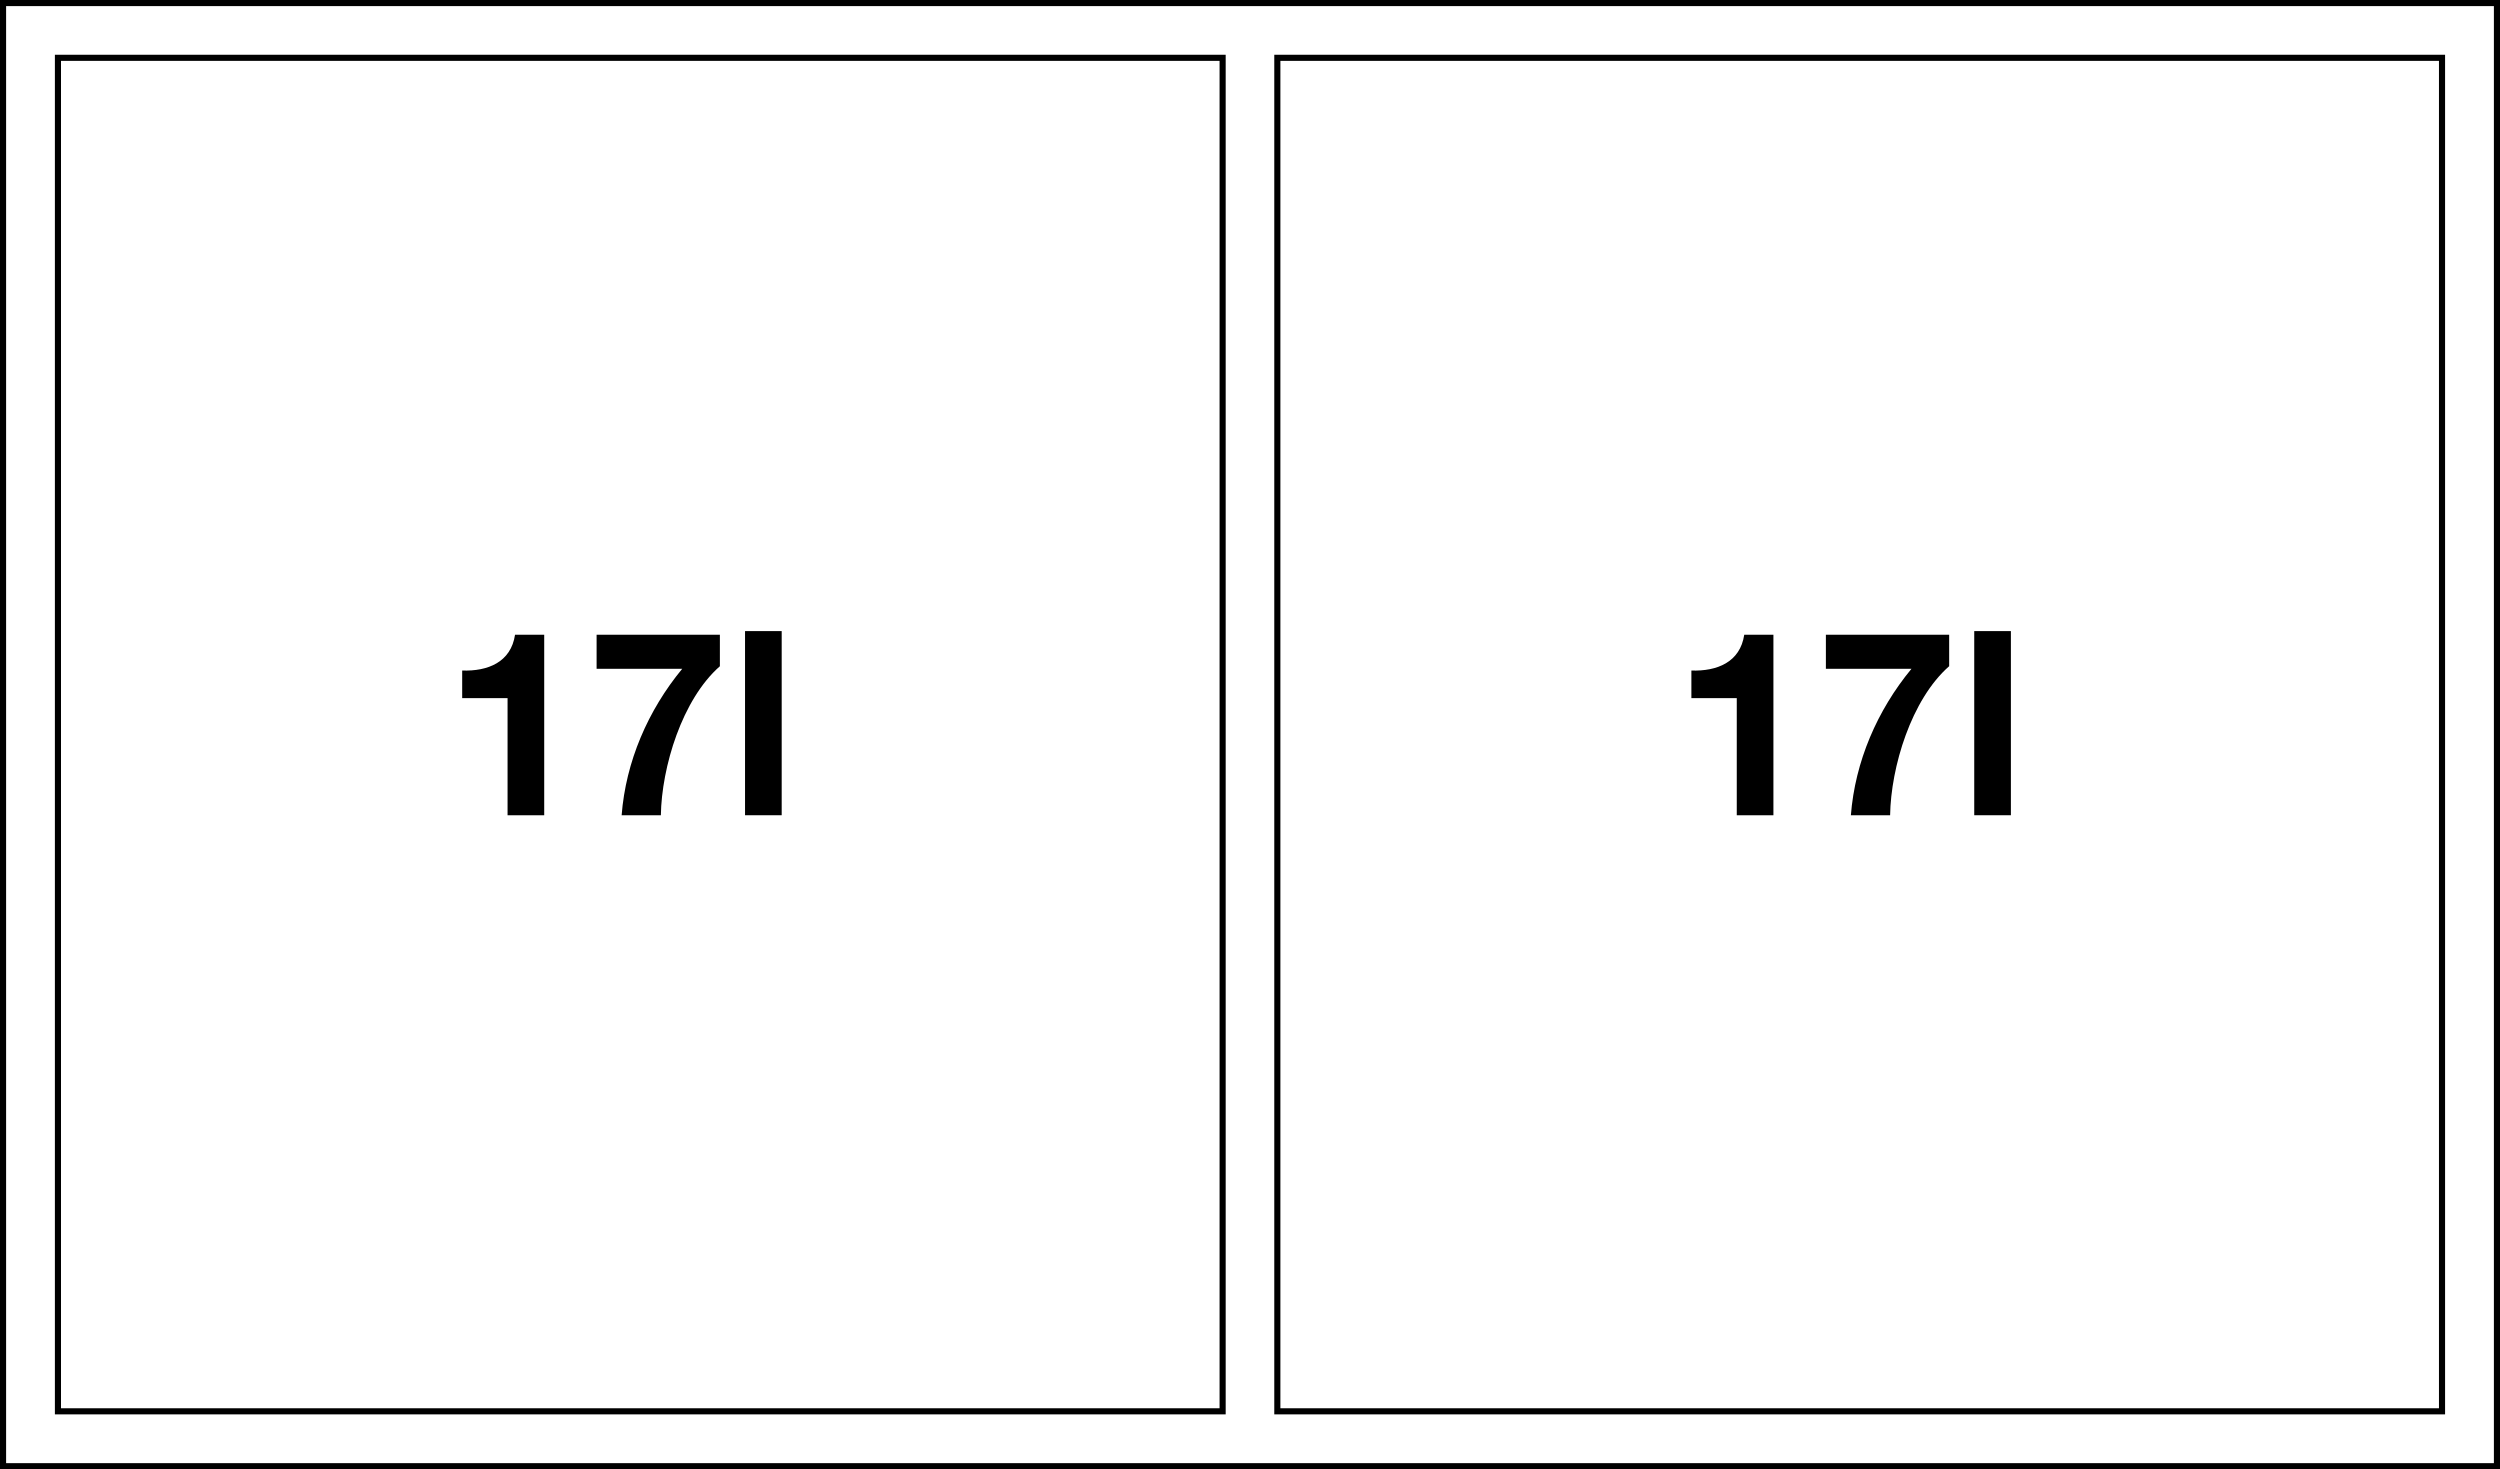 <?xml version="1.0" encoding="utf-8"?>
<!-- Generator: Adobe Illustrator 15.0.0, SVG Export Plug-In . SVG Version: 6.00 Build 0)  -->
<!DOCTYPE svg PUBLIC "-//W3C//DTD SVG 1.1//EN" "http://www.w3.org/Graphics/SVG/1.1/DTD/svg11.dtd">
<svg version="1.1" xmlns="http://www.w3.org/2000/svg" xmlns:xlink="http://www.w3.org/1999/xlink" x="0px" y="0px"
	 width="58.121px" height="34.158px" viewBox="0 0 58.121 34.158" enable-background="new 0 0 58.121 34.158" xml:space="preserve">
<g id="einfügen_mit_12_mm_Höhe_x2C__zentrieren_x2C__Schrift_setzen_Kopie">
	
		<rect x="1.347" y="1.344" fill="none" stroke="#000000" stroke-width="0.142" stroke-miterlimit="2" width="27.077" height="31.467"/>
	
		<rect x="29.696" y="1.344" fill="none" stroke="#000000" stroke-width="0.142" stroke-miterlimit="2" width="27.077" height="31.467"/>
	
		<rect x="0.071" y="0.071" fill="none" stroke="#000000" stroke-width="0.142" stroke-miterlimit="2" width="57.979" height="34.016"/>
</g>
<g id="Beschriftung">
	<path d="M12.652,18.954H11.8v-2.723h-1.055v-0.642c0.594,0.019,1.133-0.191,1.229-0.833h0.678V18.954z"/>
	<path d="M16.737,15.488c-0.881,0.773-1.355,2.345-1.373,3.466h-0.912c0.096-1.247,0.612-2.44,1.409-3.406h-1.991v-0.791h2.866
		V15.488z"/>
	<path d="M17.321,14.672h0.852v4.281h-0.852V14.672z"/>
	<path d="M41.229,18.954h-0.852v-2.723h-1.055v-0.642c0.594,0.019,1.133-0.191,1.229-0.833h0.678V18.954z"/>
	<path d="M45.315,15.488c-0.882,0.773-1.355,2.345-1.373,3.466H43.03c0.097-1.247,0.612-2.44,1.409-3.406h-1.99v-0.791h2.866V15.488
		z"/>
	<path d="M45.898,14.672h0.852v4.281h-0.852V14.672z"/>
</g>
</svg>

